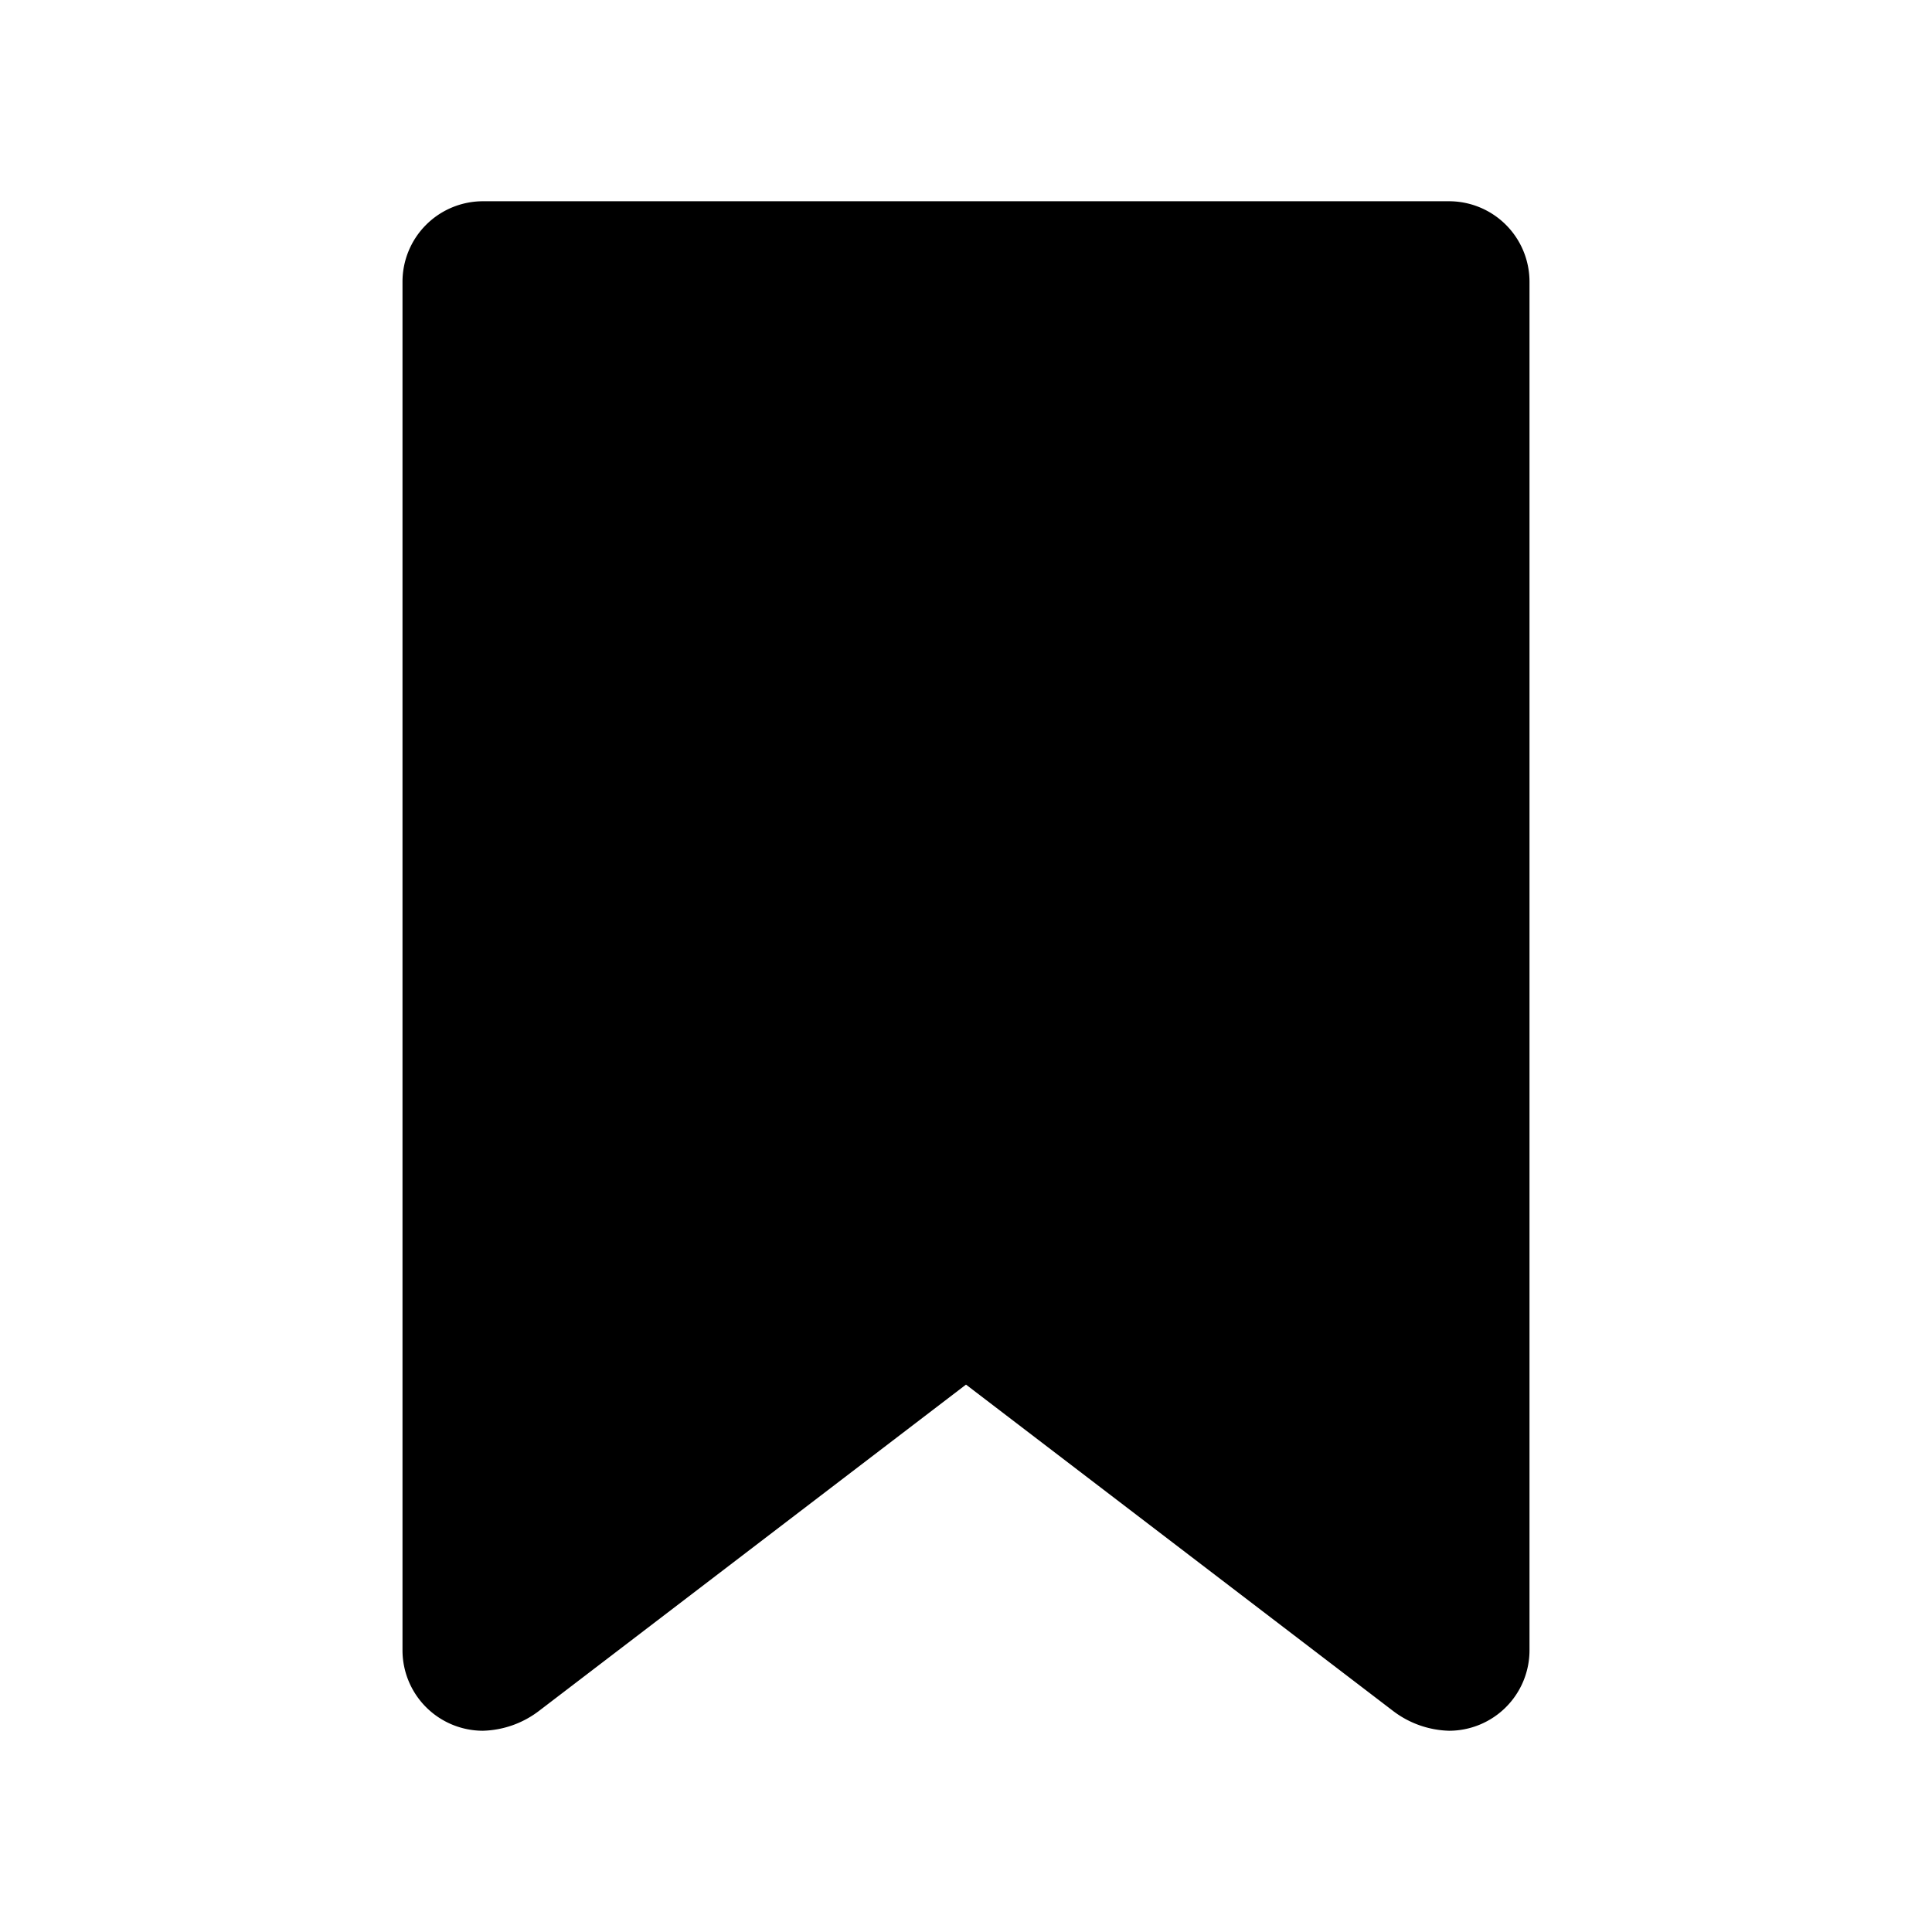 <svg xmlns="http://www.w3.org/2000/svg" width="48" height="48" viewBox="0 0 48 48">
  <title>bookmark-solid</title>
  <g id="Layer_2" data-name="Layer 2">
    <g id="invisible_box" data-name="invisible box">
      <rect width="48" height="48" fill="none"/>
    </g>
    <g id="icons_Q2" data-name="icons Q2">
      <path d="M12,5a2,2,0,0,0-2,2V41a2,2,0,0,0,2,2,2.4,2.4,0,0,0,1.4-.5L24,34.4l10.6,8.1A2.4,2.4,0,0,0,36,43a2,2,0,0,0,2-2V7a2,2,0,0,0-2-2Z"/>
    </g>
  </g>
</svg>
